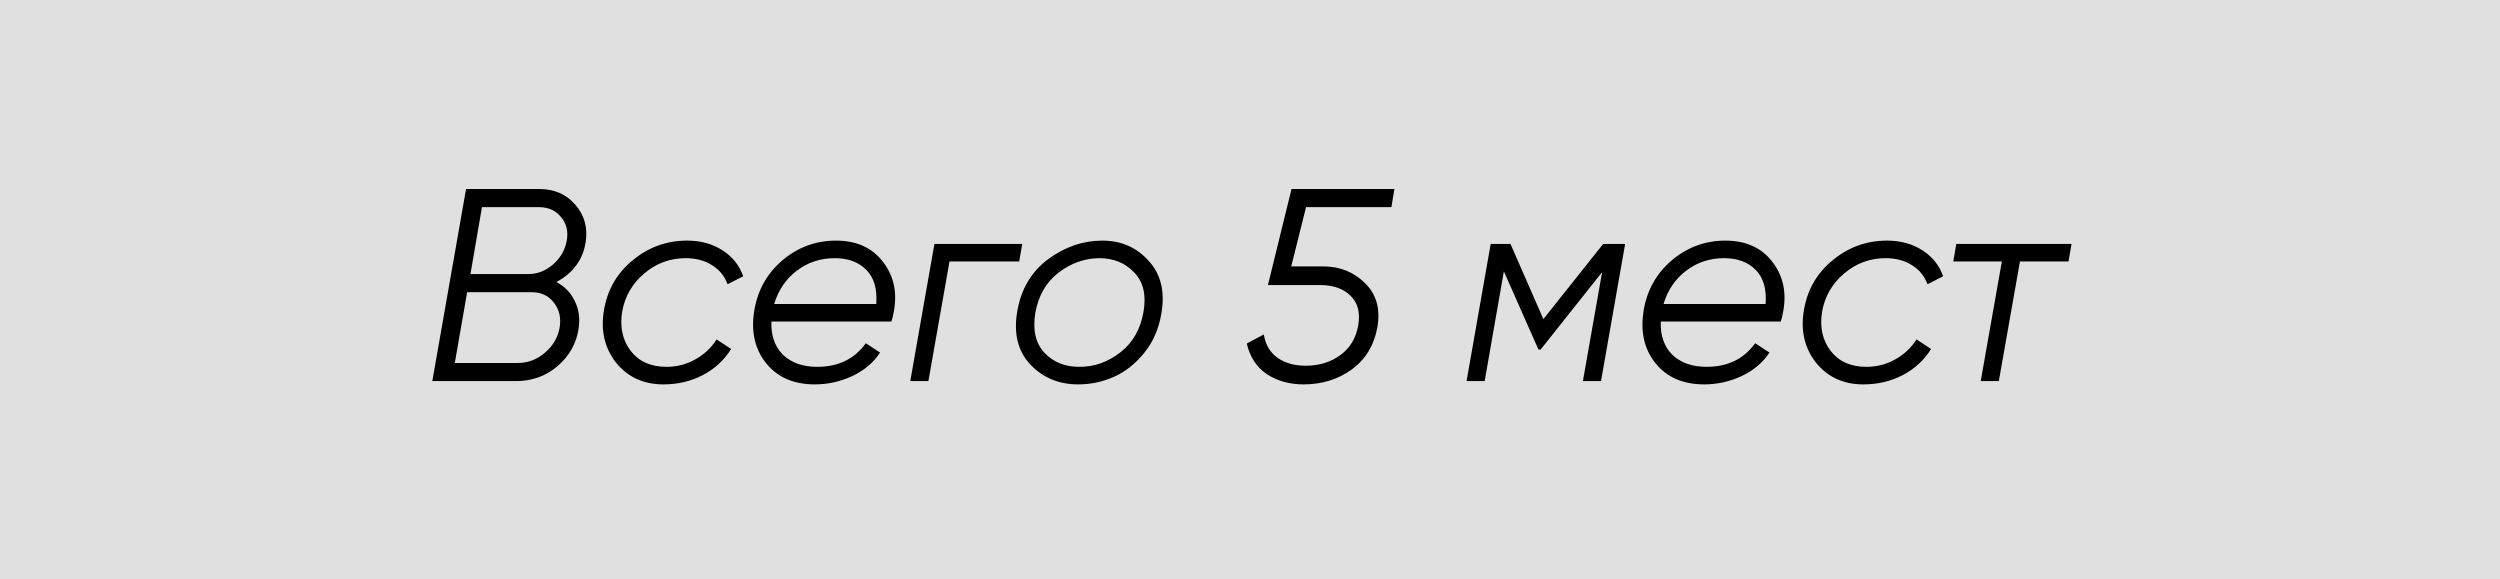 <?xml version="1.0" encoding="UTF-8"?> <svg xmlns="http://www.w3.org/2000/svg" width="164" height="38" viewBox="0 0 164 38" fill="none"> <rect width="164" height="38" fill="#E0E0E0"></rect> <path d="M38.421 15.874C38.241 17.038 37.599 17.914 36.495 18.502C37.035 18.778 37.437 19.192 37.701 19.744C37.977 20.284 38.061 20.896 37.953 21.58C37.809 22.528 37.353 23.338 36.585 24.01C35.817 24.67 34.905 25 33.849 25H28.359L30.573 12.4H35.379C36.363 12.4 37.149 12.742 37.737 13.426C38.337 14.11 38.565 14.926 38.421 15.874ZM36.279 17.35C36.771 16.918 37.071 16.396 37.179 15.784C37.287 15.172 37.161 14.656 36.801 14.236C36.453 13.804 35.967 13.588 35.343 13.588H31.617L30.861 17.98H34.659C35.247 17.98 35.787 17.77 36.279 17.35ZM35.757 23.128C36.285 22.672 36.603 22.126 36.711 21.49C36.819 20.854 36.693 20.308 36.333 19.852C35.985 19.396 35.499 19.168 34.875 19.168H30.645L29.835 23.812H33.957C34.629 23.812 35.229 23.584 35.757 23.128ZM43.517 25.216C42.209 25.216 41.171 24.736 40.403 23.776C39.647 22.804 39.389 21.646 39.629 20.302C39.857 18.982 40.487 17.902 41.519 17.062C42.551 16.21 43.739 15.784 45.083 15.784C45.959 15.784 46.727 15.994 47.387 16.414C48.047 16.834 48.503 17.404 48.755 18.124L47.729 18.646C47.537 18.118 47.201 17.704 46.721 17.404C46.241 17.092 45.659 16.936 44.975 16.936C43.955 16.936 43.049 17.272 42.257 17.944C41.477 18.604 40.997 19.432 40.817 20.428C40.649 21.448 40.835 22.312 41.375 23.02C41.915 23.716 42.695 24.064 43.715 24.064C44.399 24.064 45.029 23.902 45.605 23.578C46.193 23.254 46.661 22.816 47.009 22.264L47.963 22.894C47.507 23.626 46.889 24.196 46.109 24.604C45.329 25.012 44.465 25.216 43.517 25.216ZM54.836 15.784C56.192 15.784 57.224 16.252 57.932 17.188C58.652 18.124 58.88 19.24 58.616 20.536C58.58 20.752 58.532 20.938 58.472 21.094H50.606C50.57 22.006 50.822 22.732 51.362 23.272C51.914 23.8 52.664 24.064 53.612 24.064C54.992 24.064 56.054 23.548 56.798 22.516L57.734 23.128C57.302 23.788 56.69 24.304 55.898 24.676C55.118 25.036 54.302 25.216 53.45 25.216C52.058 25.216 50.99 24.748 50.246 23.812C49.502 22.876 49.25 21.712 49.49 20.32C49.718 19 50.336 17.914 51.344 17.062C52.364 16.21 53.528 15.784 54.836 15.784ZM50.786 19.942H57.482C57.554 18.958 57.338 18.214 56.834 17.71C56.33 17.194 55.64 16.936 54.764 16.936C53.816 16.936 52.982 17.212 52.262 17.764C51.554 18.304 51.062 19.03 50.786 19.942ZM67.058 16L66.86 17.152H62.288L60.902 25H59.714L61.298 16H67.058ZM70.73 25.216C69.458 25.216 68.408 24.778 67.58 23.902C66.764 23.026 66.482 21.862 66.734 20.41C66.986 18.958 67.658 17.824 68.75 17.008C69.854 16.192 71.042 15.784 72.314 15.784C73.55 15.784 74.564 16.228 75.356 17.116C76.16 17.992 76.436 19.144 76.184 20.572C76.016 21.58 75.638 22.444 75.05 23.164C74.462 23.884 73.796 24.406 73.052 24.73C72.32 25.054 71.546 25.216 70.73 25.216ZM70.838 24.064C71.798 24.064 72.686 23.746 73.502 23.11C74.318 22.474 74.822 21.586 75.014 20.446C75.206 19.354 75.002 18.496 74.402 17.872C73.814 17.248 73.046 16.936 72.098 16.936C71.138 16.948 70.25 17.266 69.434 17.89C68.63 18.514 68.126 19.384 67.922 20.5C67.73 21.628 67.928 22.51 68.516 23.146C69.116 23.77 69.89 24.076 70.838 24.064ZM91.276 13.588H85.678L84.706 17.476H86.812C87.892 17.476 88.804 17.842 89.548 18.574C90.292 19.306 90.562 20.266 90.358 21.454C90.142 22.654 89.578 23.584 88.666 24.244C87.766 24.892 86.716 25.216 85.516 25.216C84.58 25.216 83.77 24.988 83.086 24.532C82.414 24.064 81.982 23.398 81.79 22.534L82.906 21.94C83.014 22.612 83.314 23.122 83.806 23.47C84.298 23.818 84.916 23.992 85.66 23.992C86.524 23.992 87.274 23.764 87.91 23.308C88.558 22.84 88.954 22.186 89.098 21.346C89.242 20.506 89.074 19.858 88.594 19.402C88.126 18.934 87.46 18.7 86.596 18.7H83.176L84.724 12.4H91.474L91.276 13.588ZM106.61 16L105.026 25H103.838L105.098 17.854L101.066 22.93H100.922L98.654 17.8L97.394 25H96.206L97.79 16H99.086L101.246 20.932L105.17 16H106.61ZM113.178 15.784C114.534 15.784 115.566 16.252 116.274 17.188C116.994 18.124 117.222 19.24 116.958 20.536C116.922 20.752 116.874 20.938 116.814 21.094H108.948C108.912 22.006 109.164 22.732 109.704 23.272C110.256 23.8 111.006 24.064 111.954 24.064C113.334 24.064 114.396 23.548 115.14 22.516L116.076 23.128C115.644 23.788 115.032 24.304 114.24 24.676C113.46 25.036 112.644 25.216 111.792 25.216C110.4 25.216 109.332 24.748 108.588 23.812C107.844 22.876 107.592 21.712 107.832 20.32C108.06 19 108.678 17.914 109.686 17.062C110.706 16.21 111.87 15.784 113.178 15.784ZM109.128 19.942H115.824C115.896 18.958 115.68 18.214 115.176 17.71C114.672 17.194 113.982 16.936 113.106 16.936C112.158 16.936 111.324 17.212 110.604 17.764C109.896 18.304 109.404 19.03 109.128 19.942ZM122.232 25.216C120.924 25.216 119.886 24.736 119.118 23.776C118.362 22.804 118.104 21.646 118.344 20.302C118.572 18.982 119.202 17.902 120.234 17.062C121.266 16.21 122.454 15.784 123.798 15.784C124.674 15.784 125.442 15.994 126.102 16.414C126.762 16.834 127.218 17.404 127.47 18.124L126.444 18.646C126.252 18.118 125.916 17.704 125.436 17.404C124.956 17.092 124.374 16.936 123.69 16.936C122.67 16.936 121.764 17.272 120.972 17.944C120.192 18.604 119.712 19.432 119.532 20.428C119.364 21.448 119.55 22.312 120.09 23.02C120.63 23.716 121.41 24.064 122.43 24.064C123.114 24.064 123.744 23.902 124.32 23.578C124.908 23.254 125.376 22.816 125.724 22.264L126.678 22.894C126.222 23.626 125.604 24.196 124.824 24.604C124.044 25.012 123.18 25.216 122.232 25.216ZM135.893 16L135.695 17.152H132.509L131.123 25H129.935L131.321 17.152H128.135L128.333 16H135.893Z" fill="black"></path> </svg> 